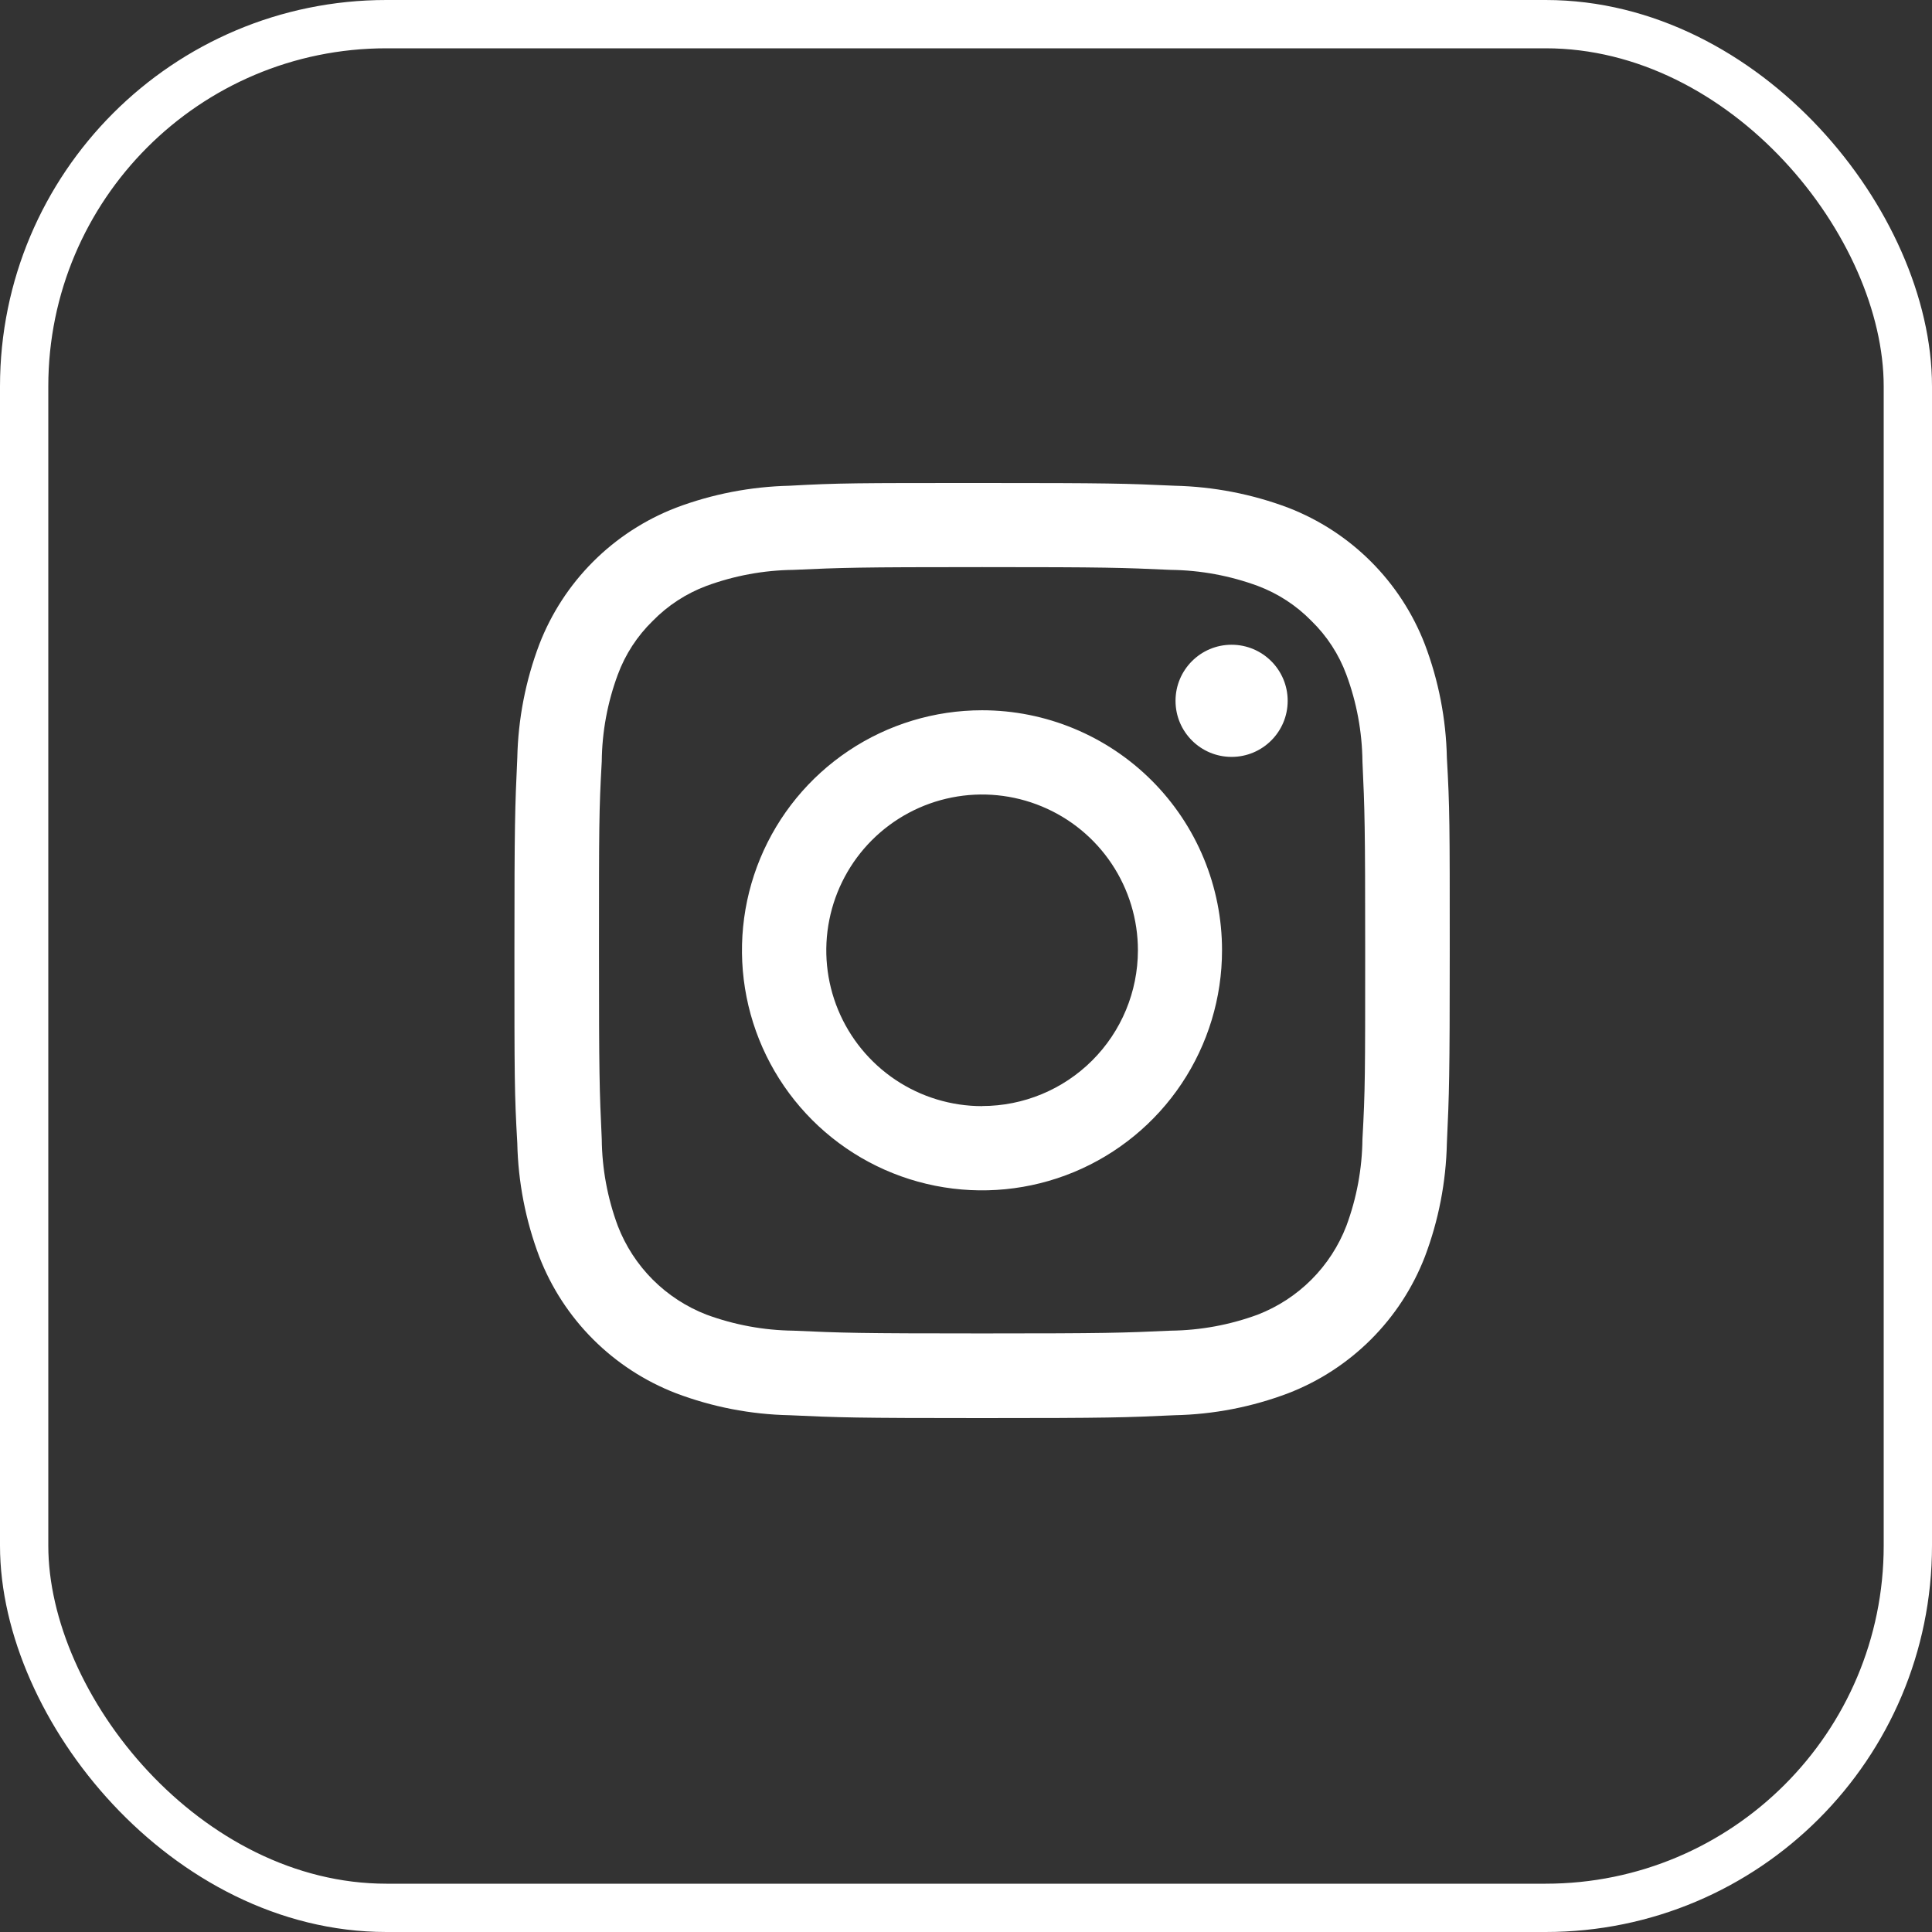 <?xml version="1.0" encoding="UTF-8"?> <svg xmlns="http://www.w3.org/2000/svg" width="60" height="60" viewBox="0 0 60 60" fill="none"><rect x="0" y="0" width="60" height="60" fill="#333333" stroke="none"/><path fill-rule="evenodd" clip-rule="evenodd" d="M30.5 17.612C34.376 17.612 34.833 17.629 36.363 17.698C37.284 17.709 38.197 17.878 39.061 18.196C39.689 18.432 40.258 18.802 40.727 19.282C41.209 19.751 41.58 20.321 41.813 20.952C42.133 21.815 42.302 22.726 42.312 23.646C42.383 25.176 42.397 25.637 42.397 29.513C42.397 33.389 42.397 33.847 42.312 35.377C42.302 36.297 42.133 37.208 41.813 38.071C41.572 38.697 41.202 39.265 40.728 39.74C40.254 40.214 39.686 40.584 39.061 40.827C38.197 41.145 37.284 41.314 36.363 41.325C34.833 41.394 34.376 41.411 30.5 41.411C26.624 41.411 26.166 41.394 24.636 41.325C23.715 41.314 22.803 41.145 21.939 40.827C21.313 40.584 20.745 40.214 20.271 39.74C19.797 39.265 19.428 38.697 19.186 38.071C18.866 37.208 18.697 36.297 18.688 35.377C18.616 33.847 18.602 33.386 18.602 29.513C18.602 25.641 18.602 25.176 18.688 23.646C18.697 22.726 18.866 21.815 19.186 20.952C19.419 20.321 19.79 19.751 20.272 19.282C20.741 18.802 21.31 18.432 21.939 18.196C22.803 17.878 23.715 17.709 24.636 17.698C26.166 17.629 26.624 17.612 30.5 17.612ZM30.5 15C26.559 15 26.06 15 24.517 15.085C23.312 15.113 22.12 15.343 20.993 15.768C20.028 16.141 19.152 16.711 18.421 17.442C17.69 18.173 17.12 19.049 16.748 20.013C16.322 21.139 16.091 22.33 16.065 23.534C15.993 25.084 15.976 25.583 15.976 29.52C15.976 33.457 15.976 33.959 16.065 35.503C16.091 36.708 16.322 37.9 16.748 39.027C17.121 39.991 17.691 40.866 18.422 41.596C19.153 42.326 20.029 42.896 20.993 43.268C22.12 43.695 23.312 43.926 24.517 43.951C26.064 44.023 26.566 44.04 30.5 44.04C34.434 44.04 34.939 44.023 36.483 43.951C37.688 43.926 38.88 43.695 40.007 43.268C40.971 42.896 41.846 42.326 42.577 41.596C43.308 40.866 43.878 39.991 44.251 39.027C44.677 37.9 44.908 36.708 44.934 35.503C45.006 33.956 45.023 33.454 45.023 29.52C45.023 25.586 45.023 25.081 44.934 23.534C44.909 22.33 44.678 21.139 44.251 20.013C43.879 19.049 43.309 18.173 42.578 17.442C41.847 16.711 40.971 16.141 40.007 15.768C38.879 15.343 37.687 15.113 36.483 15.085C34.936 15.014 34.434 15 30.5 15ZM30.5 22.058C29.026 22.058 27.584 22.494 26.358 23.313C25.131 24.132 24.175 25.296 23.61 26.658C23.046 28.02 22.898 29.519 23.185 30.965C23.472 32.412 24.182 33.74 25.224 34.783C26.267 35.826 27.595 36.536 29.041 36.824C30.487 37.112 31.986 36.965 33.349 36.401C34.711 35.836 35.876 34.881 36.695 33.655C37.514 32.429 37.951 30.988 37.951 29.513C37.952 28.534 37.759 27.565 37.385 26.66C37.011 25.756 36.462 24.934 35.77 24.242C35.078 23.55 34.257 23.001 33.352 22.626C32.448 22.251 31.479 22.058 30.5 22.058ZM30.5 34.352C29.543 34.352 28.607 34.068 27.811 33.536C27.016 33.004 26.395 32.248 26.029 31.364C25.663 30.48 25.567 29.506 25.755 28.568C25.942 27.629 26.403 26.767 27.08 26.09C27.757 25.414 28.619 24.953 29.558 24.767C30.497 24.58 31.47 24.677 32.354 25.044C33.238 25.41 33.994 26.031 34.525 26.827C35.056 27.623 35.34 28.559 35.339 29.516C35.337 30.799 34.827 32.028 33.919 32.934C33.012 33.84 31.782 34.349 30.5 34.349V34.352ZM39.99 21.765C39.99 22.727 39.21 23.506 38.248 23.506C37.286 23.506 36.507 22.727 36.507 21.765C36.507 20.803 37.286 20.023 38.248 20.023C39.21 20.023 39.99 20.803 39.99 21.765Z" fill="white"></path><rect x="0.75" y="0.75" width="58.5" height="58.5" rx="11.25" stroke="white" stroke-width="1.5"></rect></svg> 